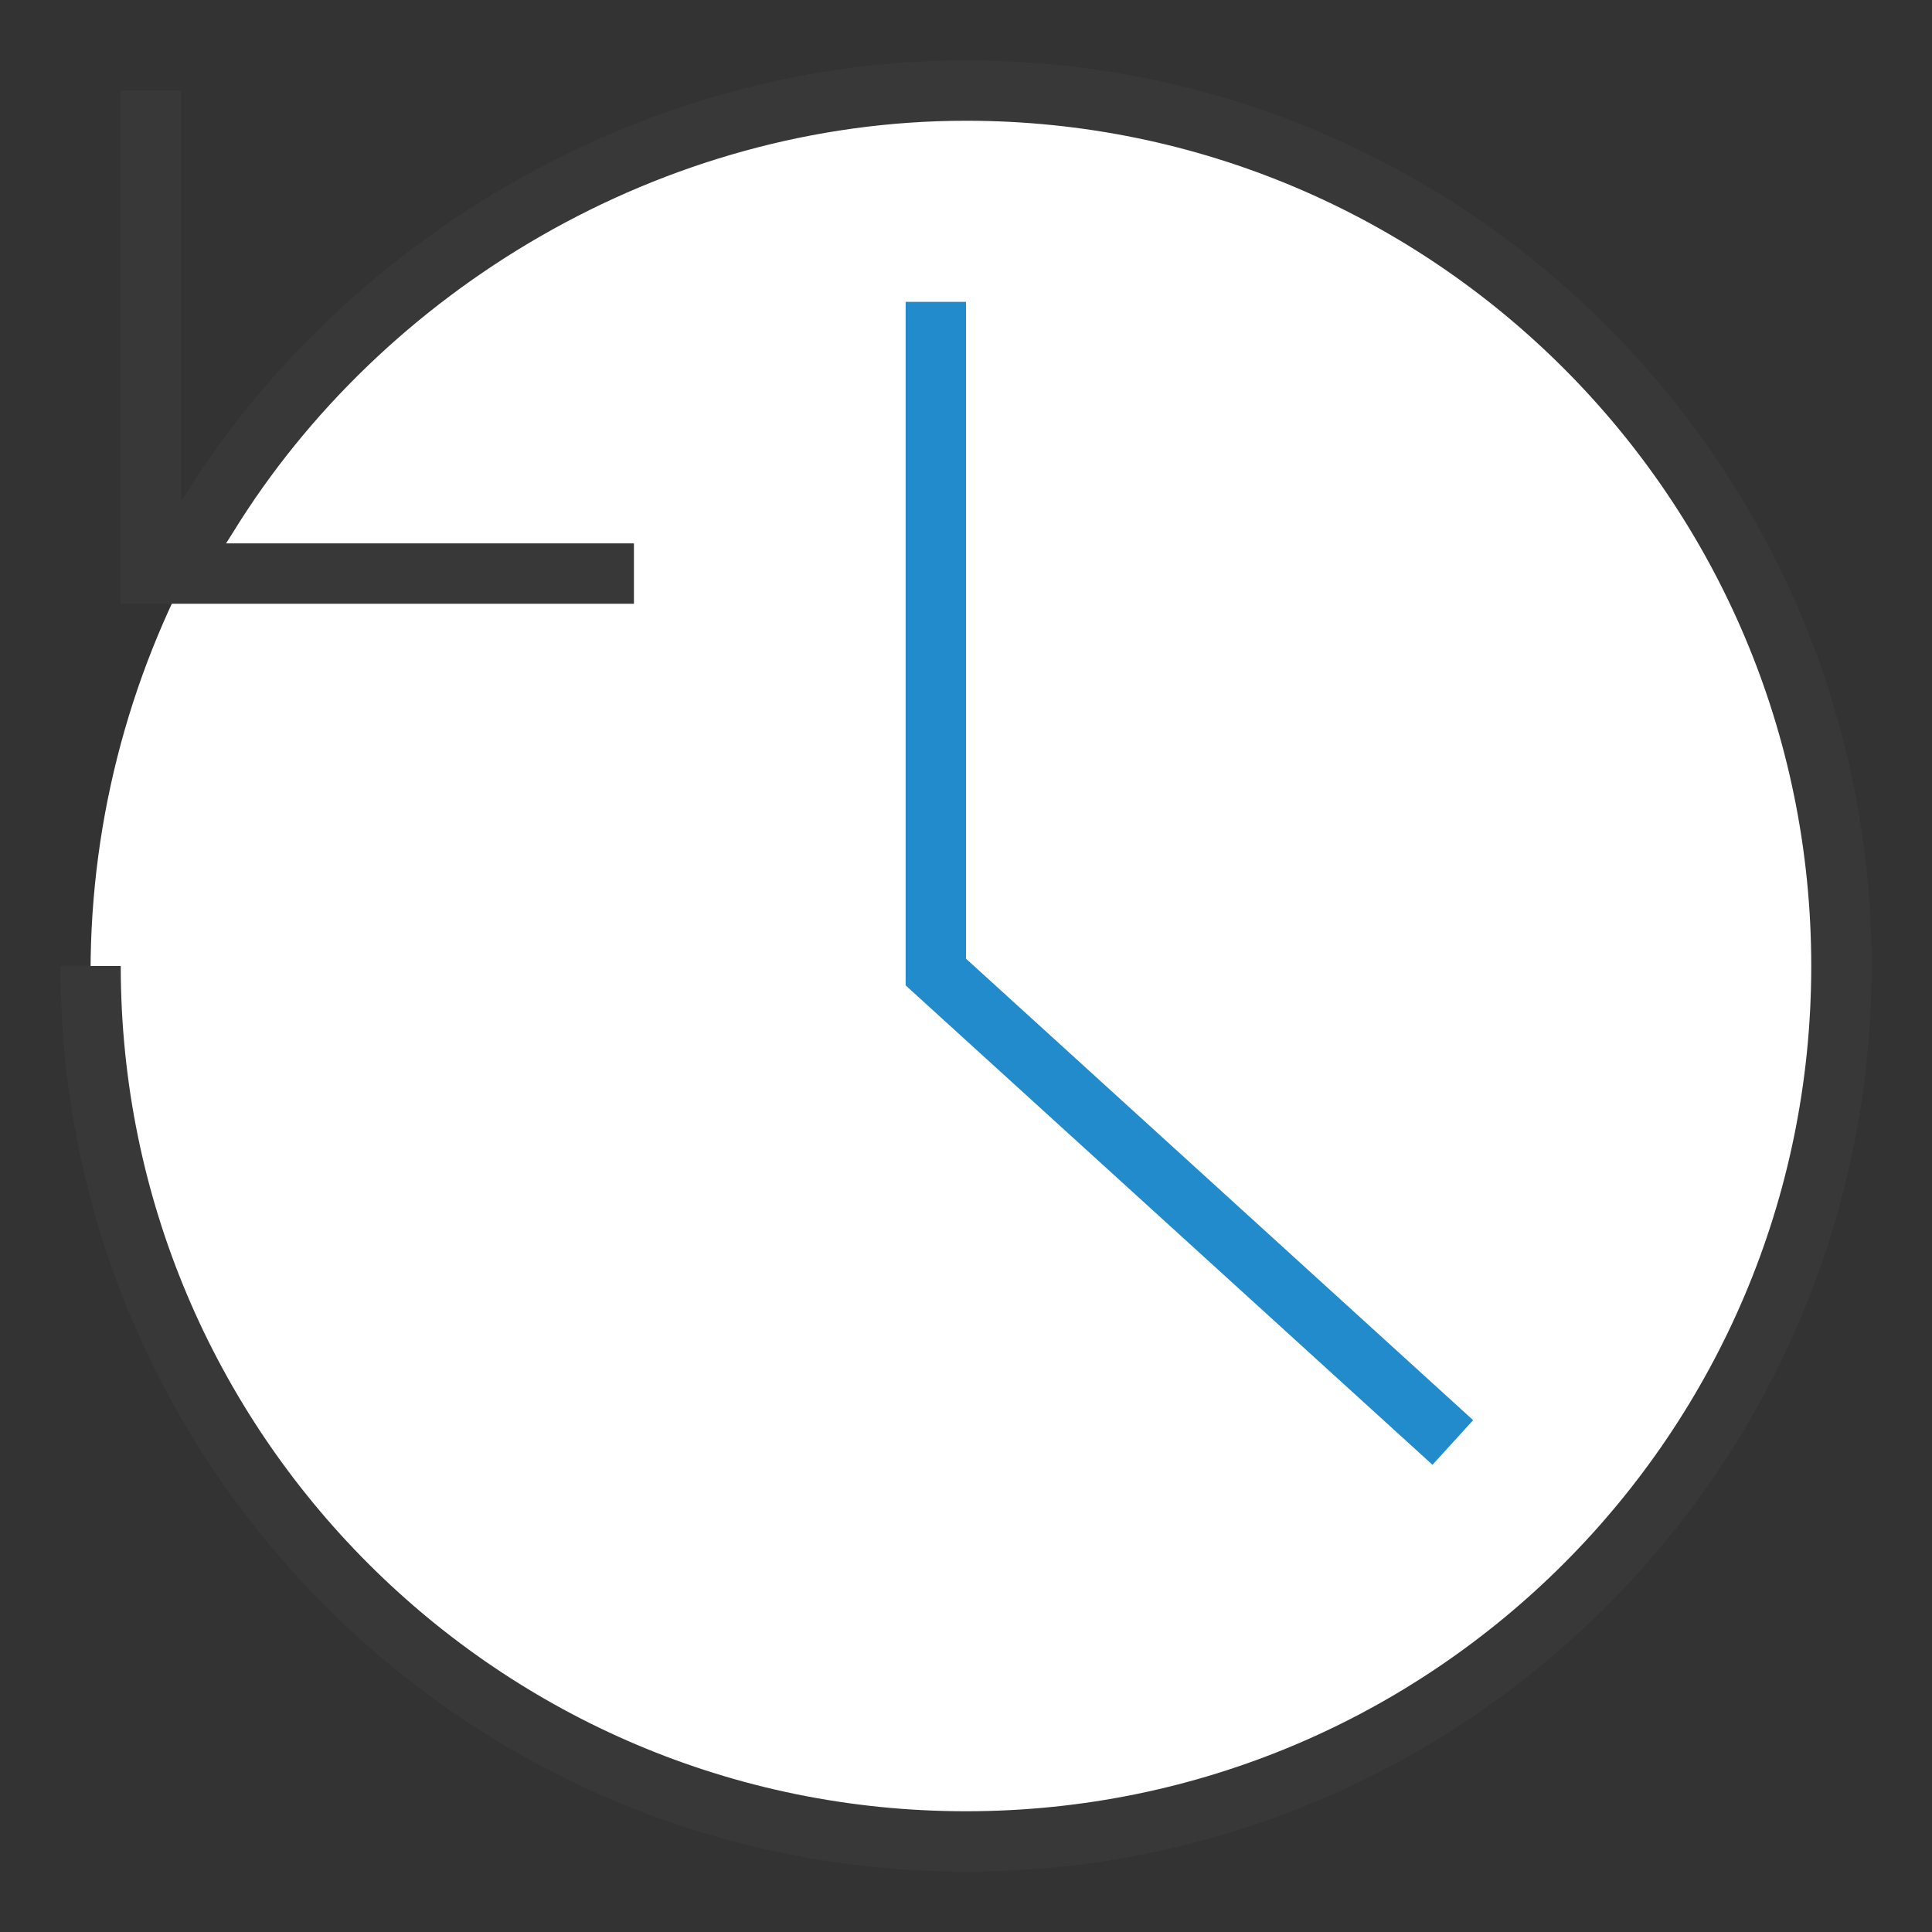 <?xml version="1.0" encoding="UTF-8"?>
<!DOCTYPE svg PUBLIC "-//W3C//DTD SVG 1.1//EN" "http://www.w3.org/Graphics/SVG/1.1/DTD/svg11.dtd">
<svg version="1.1" id="Layer_1" xmlns="http://www.w3.org/2000/svg" xmlns:xlink="http://www.w3.org/1999/xlink" x="0px" y="0px" width="32px" height="32px" viewBox="0 0 32 32" enable-background="new 0 0 32 32" xml:space="preserve">
  <rect x="0" y="0" width="32" height="32" fill="#333333" stroke="none"/>
  <g id="icon">
    <circle cx="16" cy="16.1" r="14.5" id="b" fill="#FFFFFF"/>
    <path d="M10.5,9.5H2.5V1.5M1.5,16c0,8.008,6.492,14.5,14.5,14.5s14.5,-6.492,14.5,-14.5S24.008,1.5,16,1.5C10.774,1.5,5.985,4.41,3.433,8.557L2.9,9.4" fill="none" stroke="#383838" stroke-width="1" stroke-miterlimit="10"/>
    <polyline points="15.5,5 15.5,16.1 24.063,23.892" fill="none" stroke="#228BCB" stroke-width="1" stroke-miterlimit="10" stroke-linejoin="miter"/>
  </g>
</svg>
